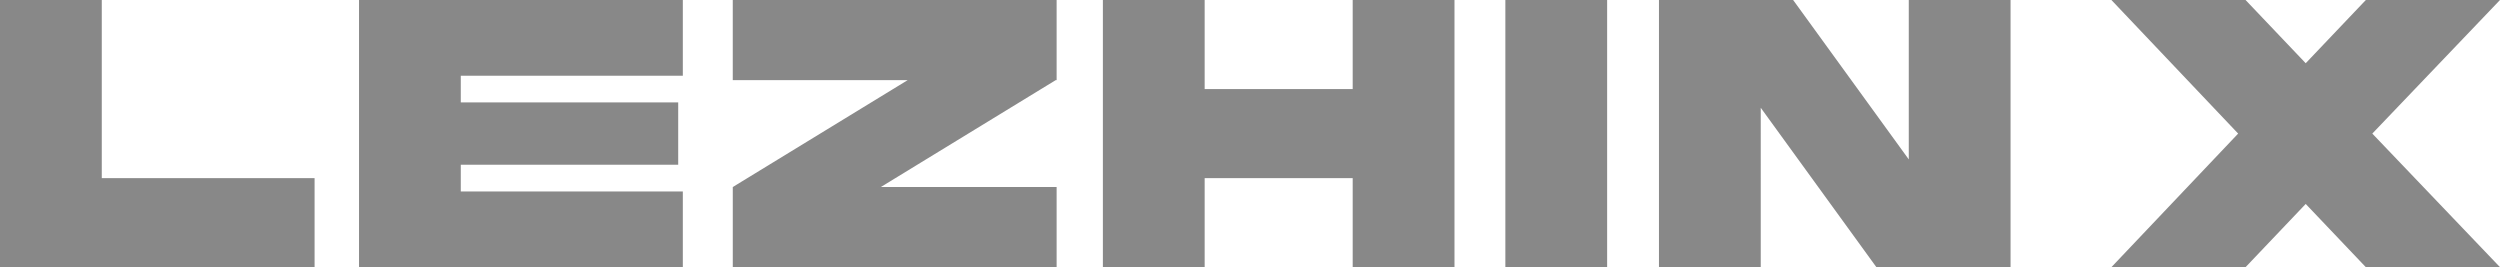 <svg xmlns="http://www.w3.org/2000/svg" width="131" height="14" fill="none" viewBox="0 0 131 14">
    <path fill="#888888" d="M55.367 4.2V0h-16.97v4.2h9.164l-9.163 5.6V14h16.969V9.8h-9.212l9.163-5.6h.049zM84.214 0h-5.333v14h5.333V0zM131 0h-7.03l-3.151 3.313L117.667 0h-7.03l6.642 7-6.642 7h7.03l3.152-3.313L123.97 14H131l-6.691-7L131 0zM100.02 0v8.353L93.96 0h-7.03v14h5.333V5.647L98.323 14h7.03V0h-5.333zM5.333 9.333V0H0v14h16.484V9.333H5.334zM70.881 0v4.667h-7.757V0h-5.333v14h5.333V9.333h7.757V14h5.334V0H70.88zM35.78 3.967V0H18.813v14H35.78v-3.967H24.145v-1.4h11.393V5.367H24.145v-1.4H35.78z"/>
</svg>
